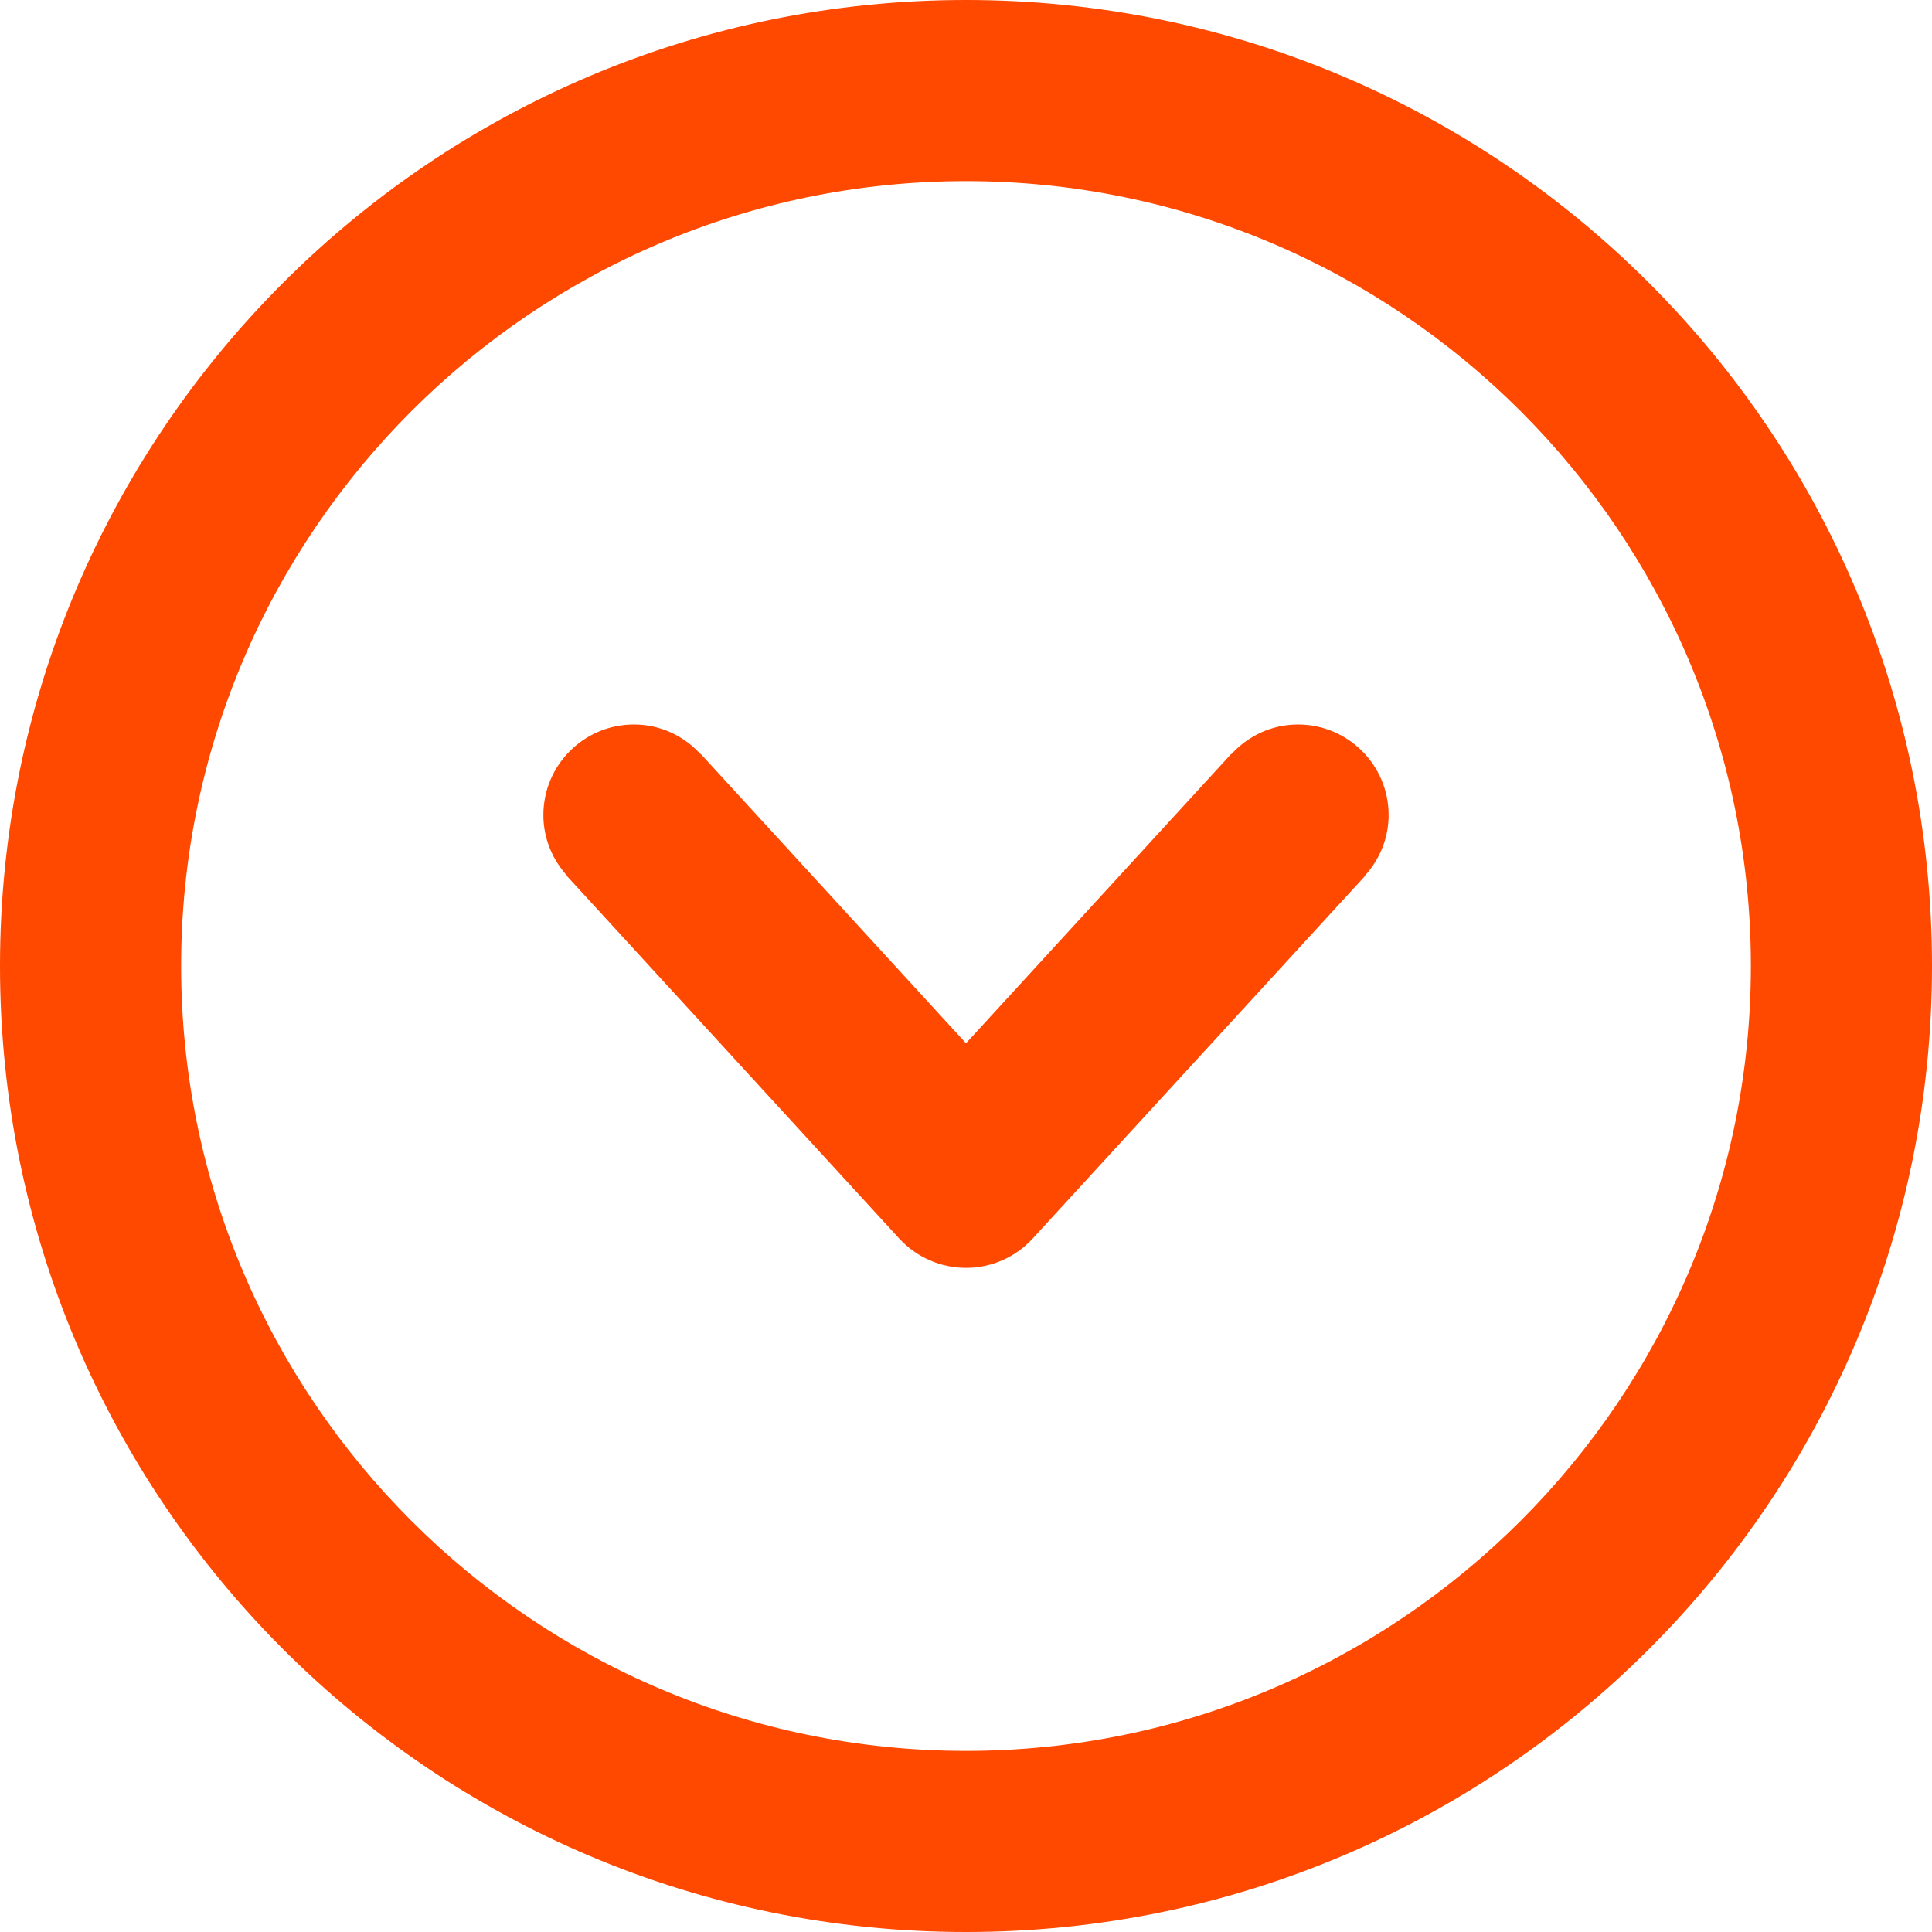 <?xml version="1.0" encoding="iso-8859-1"?>
<!-- Generator: Adobe Illustrator 16.0.0, SVG Export Plug-In . SVG Version: 6.00 Build 0)  -->
<!DOCTYPE svg PUBLIC "-//W3C//DTD SVG 1.1//EN" "http://www.w3.org/Graphics/SVG/1.1/DTD/svg11.dtd">
<svg xmlns="http://www.w3.org/2000/svg" xmlns:xlink="http://www.w3.org/1999/xlink" version="1.1" id="Capa_1" x="0px" y="0px" width="512px" height="512px" viewBox="0 0 612 612" style="enable-background:new 0 0 612 612;" xml:space="preserve">
<g>
	<g id="Down">
		<g>
			<path d="M306,0C137.012,0,0,137.012,0,306s137.012,306,306,306s306-137.012,306-306S474.988,0,306,0z M306,554.625     C168.912,554.625,57.375,443.088,57.375,306S168.912,57.375,306,57.375S554.625,168.912,554.625,306S443.088,554.625,306,554.625     z M411.188,229.5c-8.377,0-15.836,3.634-21.076,9.352l-0.076-0.057L306,330.48l-84.054-91.686l-0.077,0.057     c-5.221-5.718-12.68-9.352-21.057-9.352c-15.835,0-28.688,12.852-28.688,28.688c0,7.478,2.926,14.21,7.612,19.335l-0.077,0.057     l105.188,114.75c5.451,5.91,13.101,9.295,21.152,9.295s15.701-3.385,21.133-9.295L432.32,277.58l-0.076-0.057     c4.705-5.125,7.631-11.857,7.631-19.335C439.875,242.352,427.023,229.5,411.188,229.5z" fill="#ff4800"/>
		</g>
	</g>
</g>
<g>
</g>
<g>
</g>
<g>
</g>
<g>
</g>
<g>
</g>
<g>
</g>
<g>
</g>
<g>
</g>
<g>
</g>
<g>
</g>
<g>
</g>
<g>
</g>
<g>
</g>
<g>
</g>
<g>
</g>
</svg>
